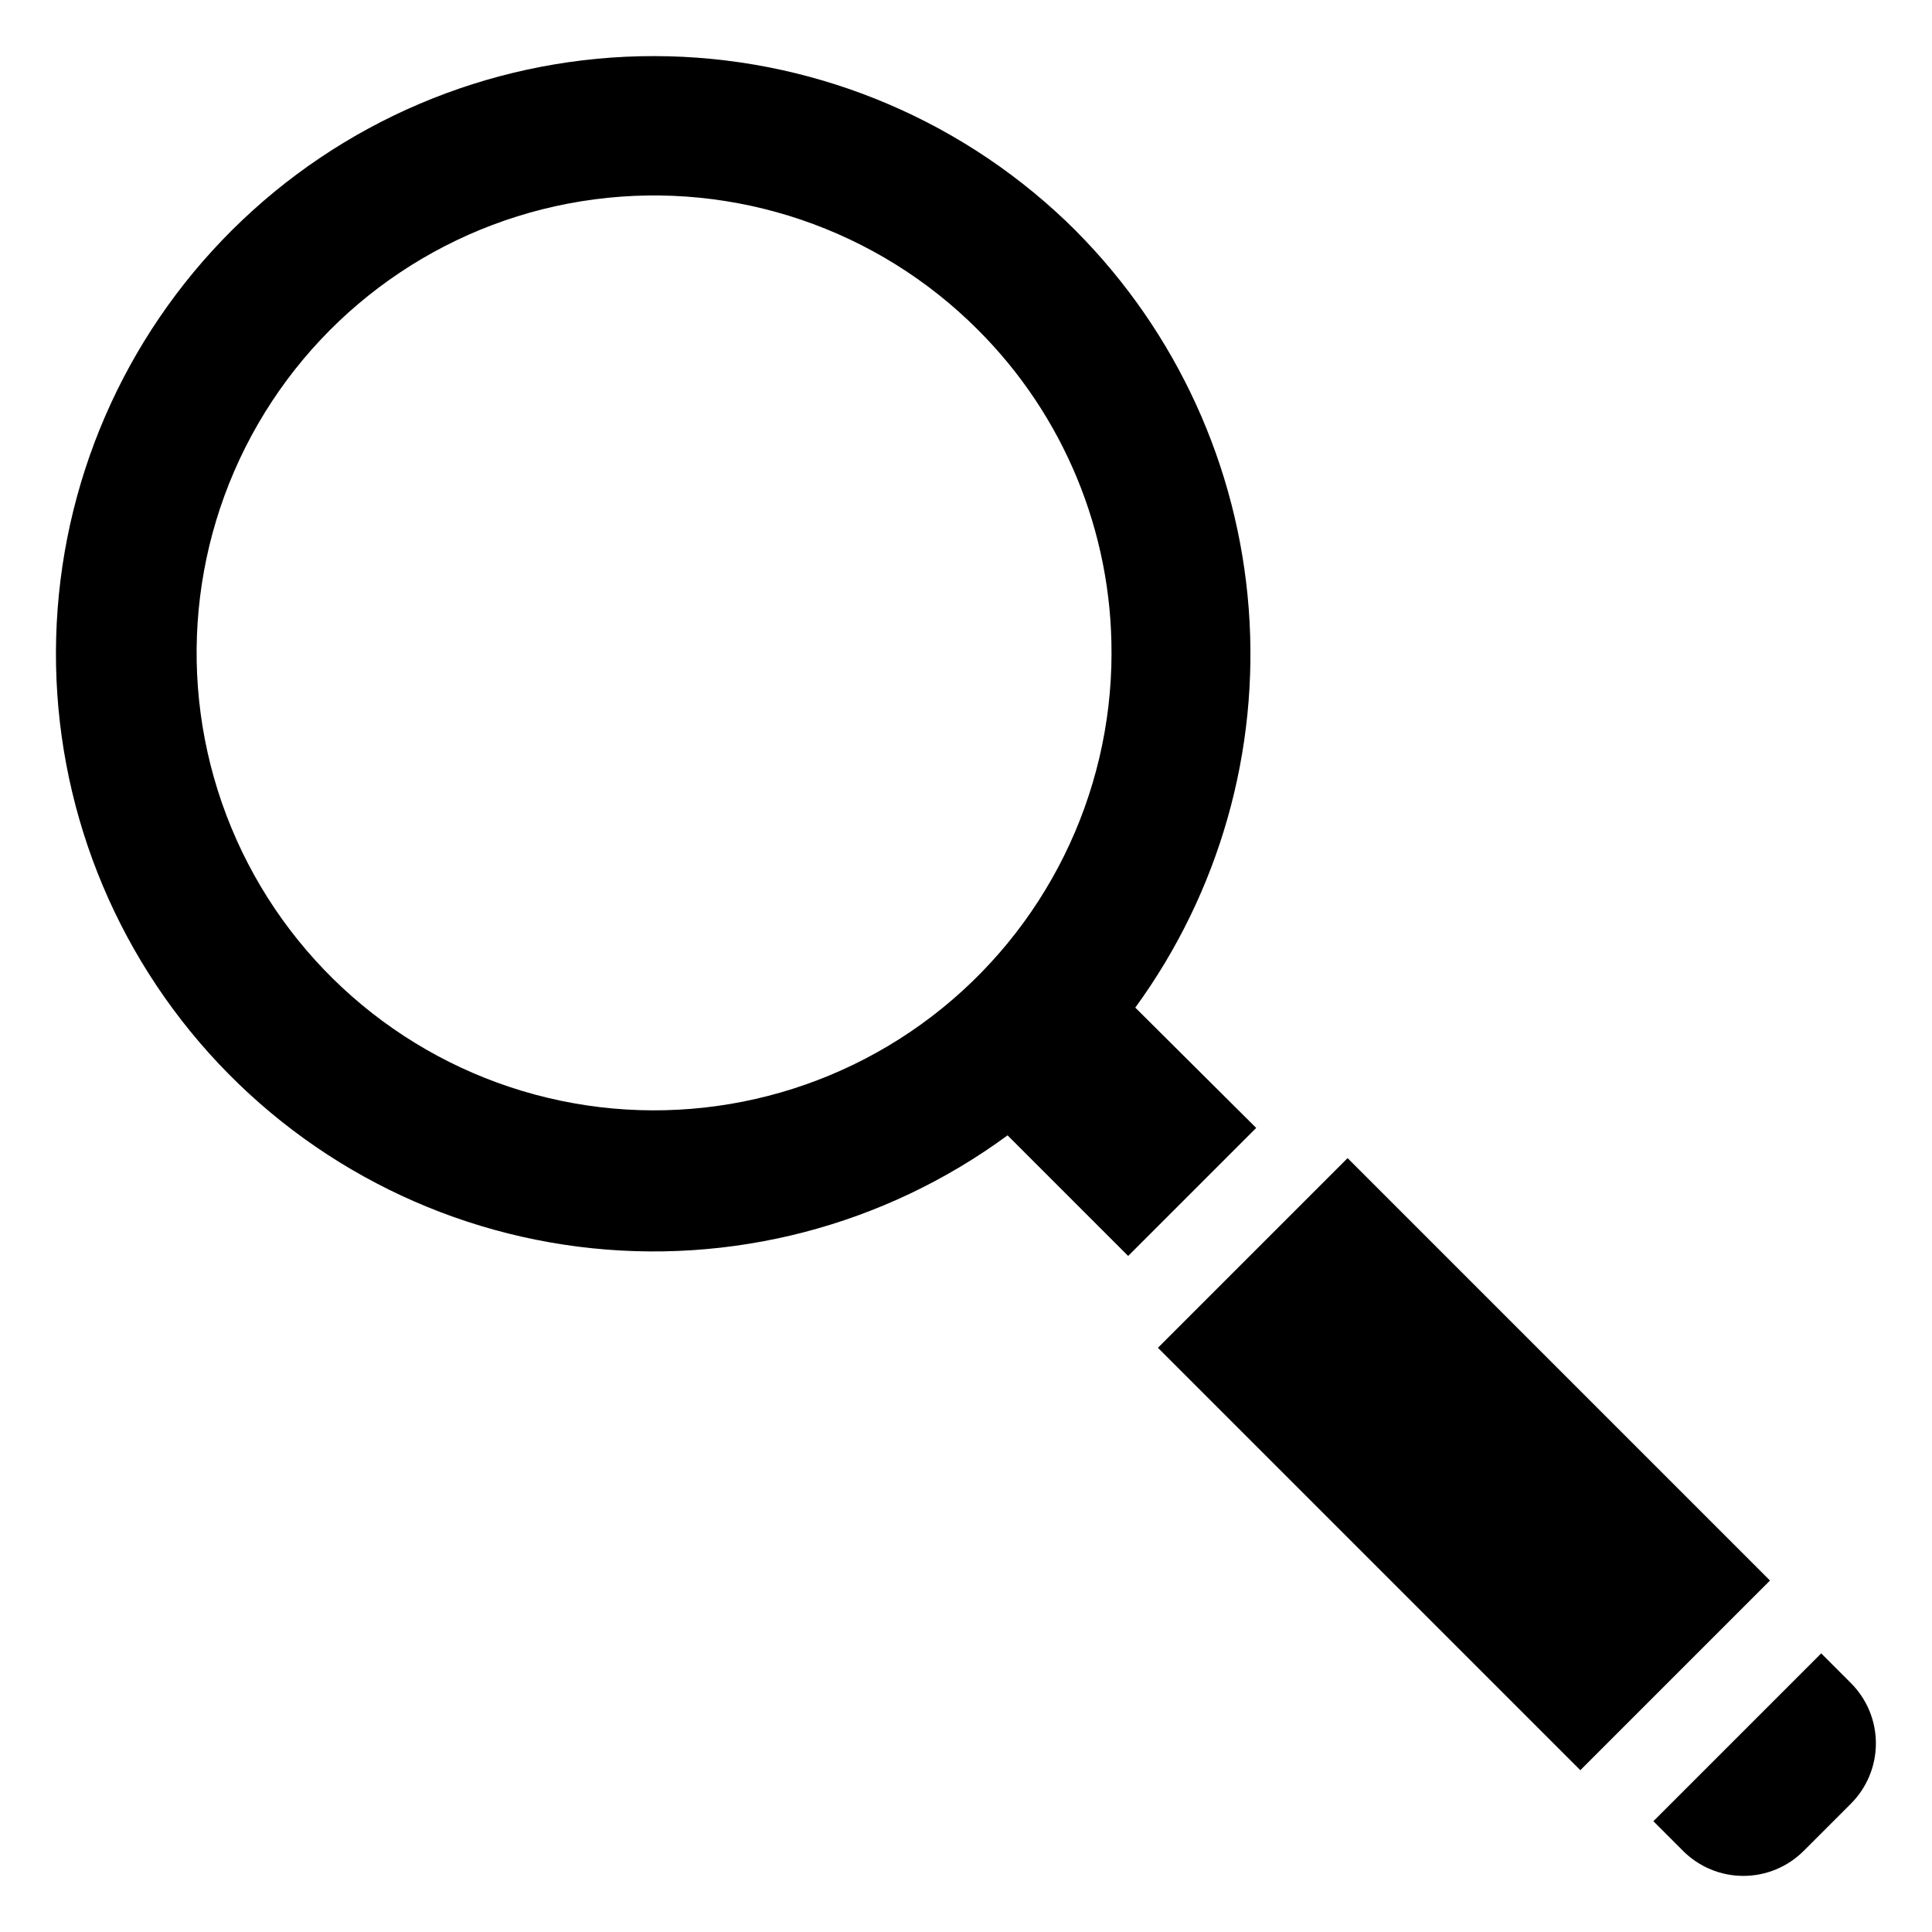 <?xml version="1.0" encoding="UTF-8"?>
<!-- Uploaded to: ICON Repo, www.svgrepo.com, Generator: ICON Repo Mixer Tools -->
<svg fill="#000000" width="800px" height="800px" version="1.1" viewBox="144 144 512 512" xmlns="http://www.w3.org/2000/svg">
 <g>
  <path d="m450.86 501.18 50.266-50.266 111.94 111.94-50.266 50.266z"/>
  <path d="m429.2 205.25c-28.727-28.723-67.387-45.309-108-46.332-40.609-1.023-80.059 13.594-110.19 40.832-30.137 27.238-48.656 65.012-51.73 105.52-3.074 40.508 9.535 80.645 35.215 112.12s62.469 51.879 102.77 56.992c40.297 5.117 81.02-5.445 113.75-29.504l31.961 31.961 33.93-33.93-32.043-31.879c22.273-30.562 32.93-68.062 30.059-105.77-2.871-37.707-19.078-73.16-45.723-100zm9.367 111.94c-0.051 37.68-17.621 73.195-47.539 96.098s-68.789 30.594-105.18 20.809c-36.387-9.789-66.152-35.938-80.547-70.758-14.395-34.82-11.781-74.355 7.074-106.98 18.859-32.621 51.809-54.621 89.168-59.527 37.359-4.91 74.875 7.832 101.52 34.477 22.832 22.734 35.613 53.664 35.5 85.883z"/>
  <path d="m634.51 590.03-7.871-7.871-44.477 44.477 7.871 7.871-0.004 0.004c4.238 4.238 9.988 6.621 15.98 6.621 5.996 0 11.746-2.383 15.98-6.621l12.52-12.52c4.238-4.234 6.621-9.984 6.621-15.98 0-5.992-2.383-11.742-6.621-15.98z"/>
 </g>
</svg>
